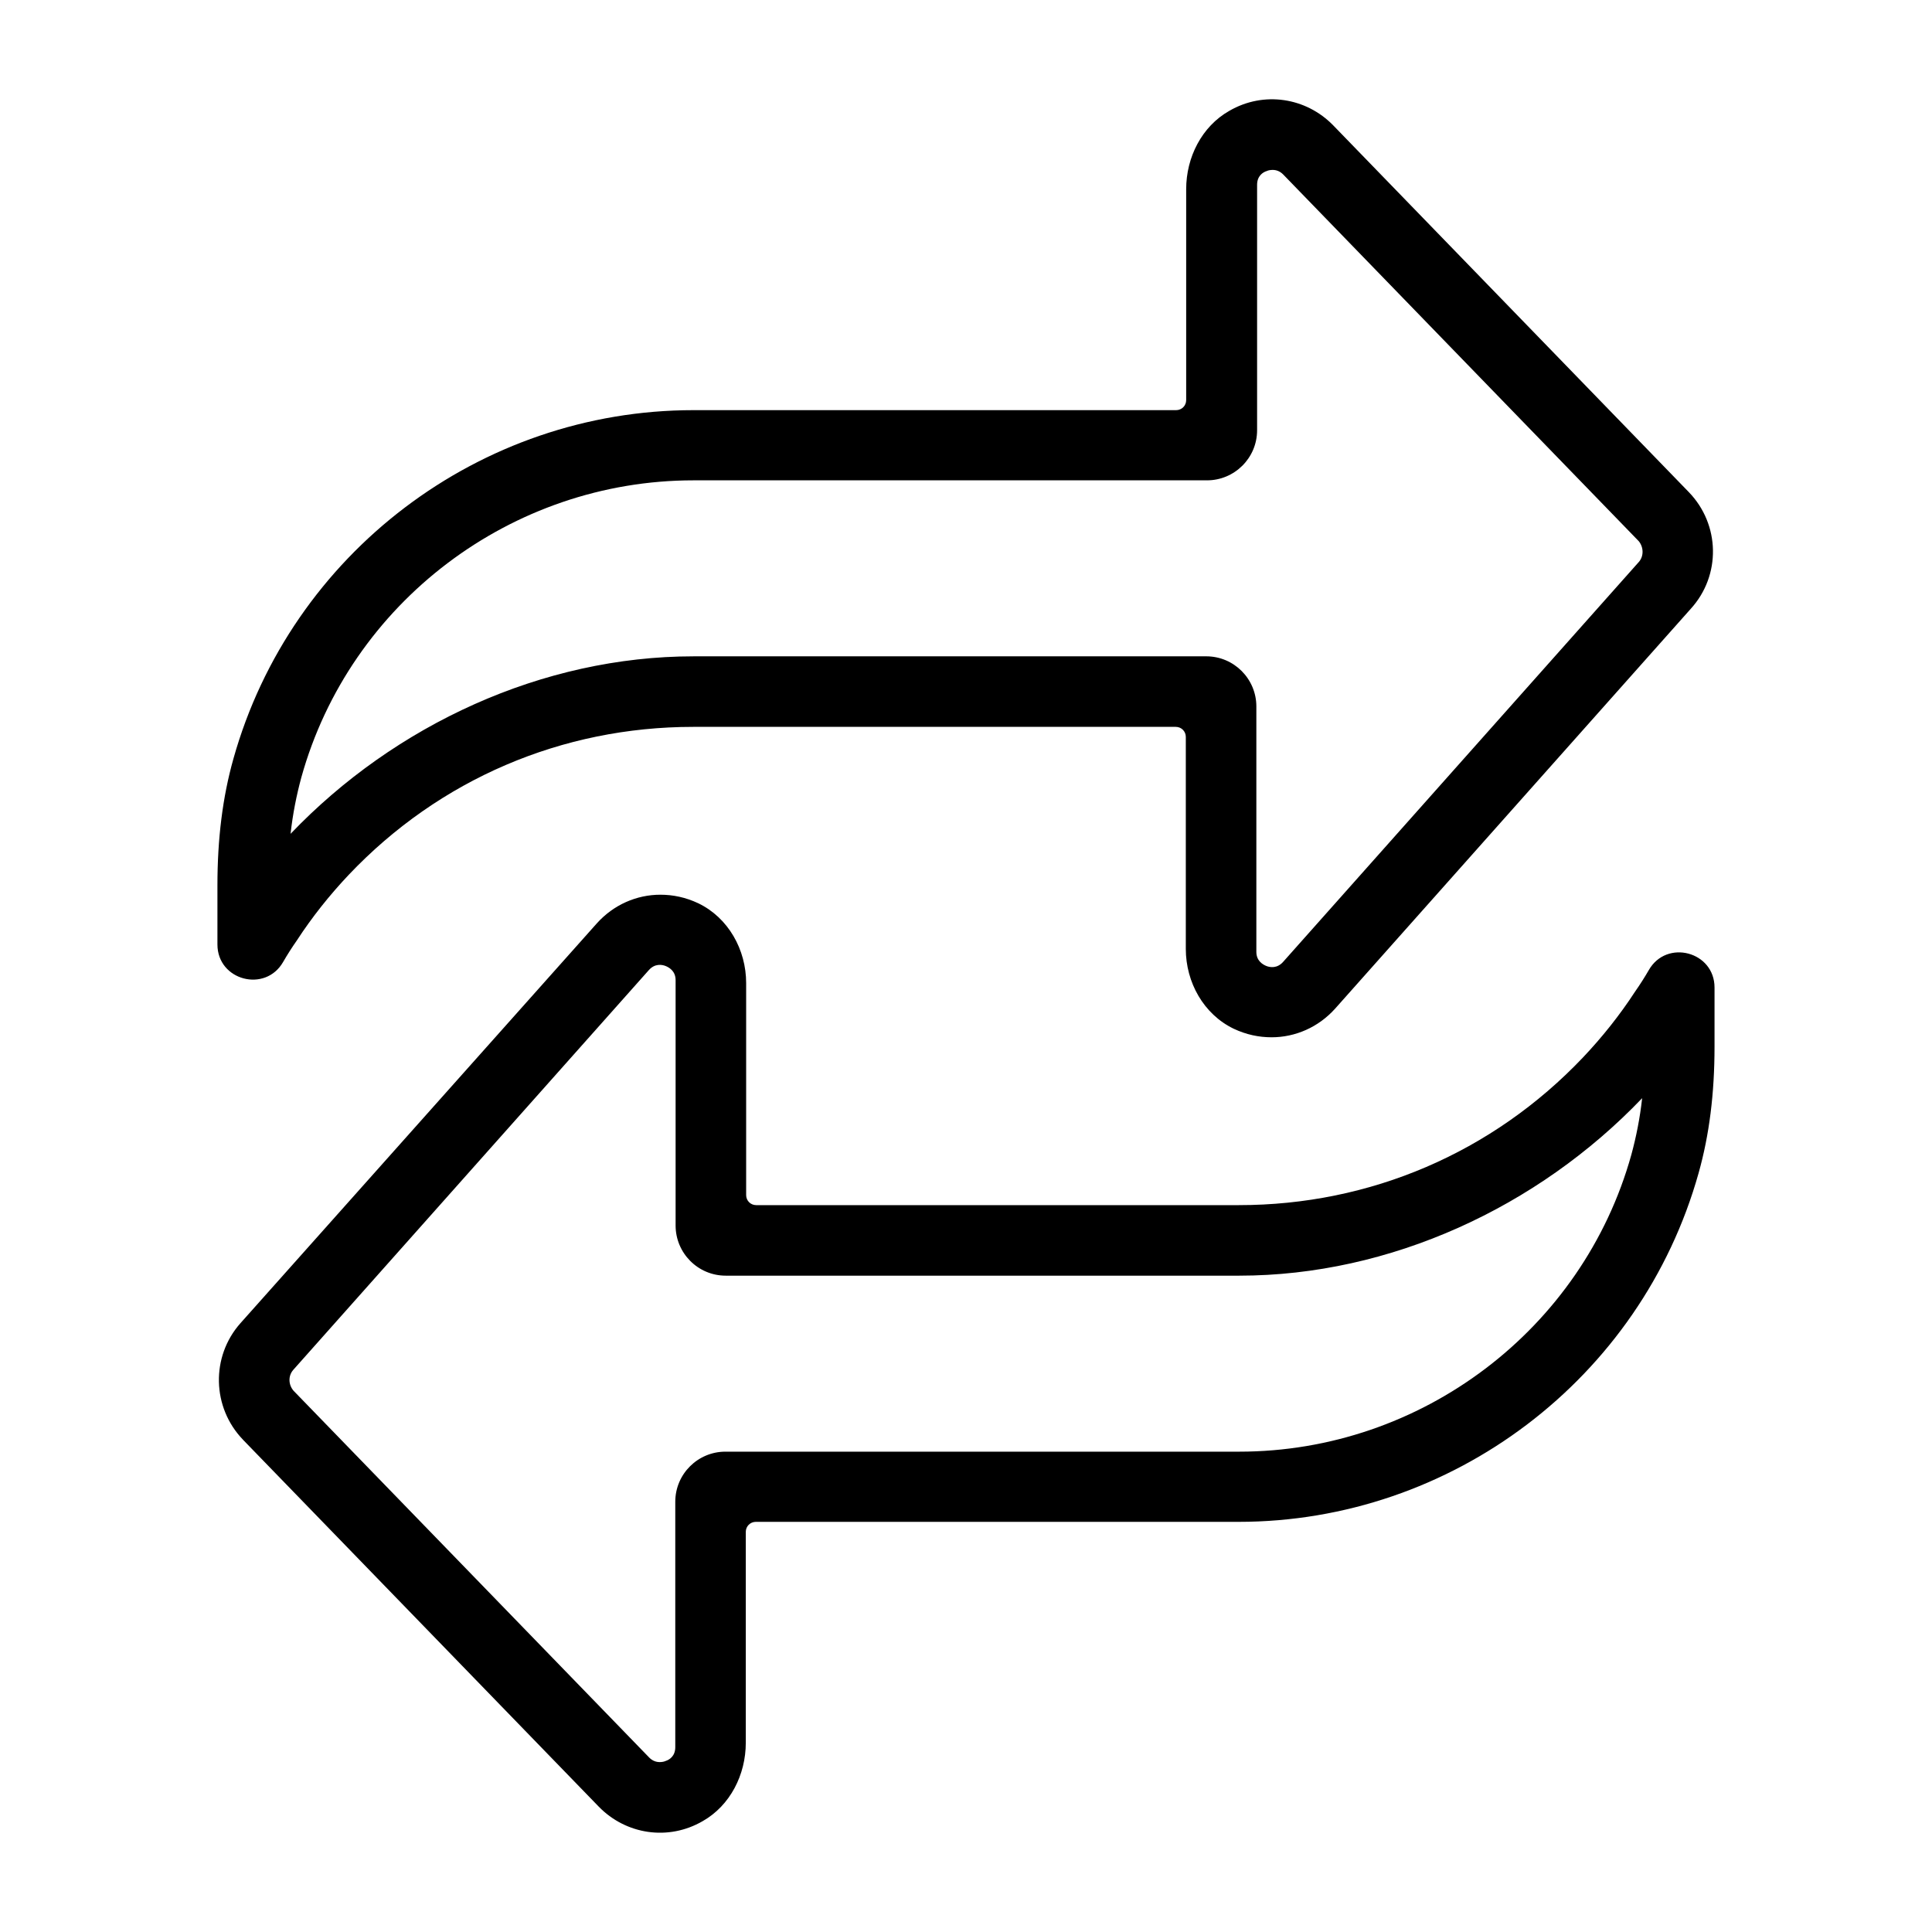 <?xml version="1.0" encoding="UTF-8"?>
<!-- Uploaded to: ICON Repo, www.iconrepo.com, Generator: ICON Repo Mixer Tools -->
<svg fill="#000000" width="800px" height="800px" version="1.1" viewBox="144 144 512 512" xmlns="http://www.w3.org/2000/svg">
 <g>
  <path d="m591.58 274.44-94.266-97.219c-7.184-7.379-18.402-9.152-27.551-3.836-7.281 4.133-11.414 12.301-11.414 20.762v55.891c0 1.477-1.18 2.656-2.656 2.656h-127.92c-56.582 0-106.66 37.984-121.92 92.398-2.856 10.137-4.231 21.156-4.231 33.555v15.645c0 9.543 12.695 12.891 17.418 4.625 1.082-1.871 2.262-3.738 3.641-5.707 4.035-6.199 8.66-12.004 13.777-17.418 24.008-25.289 56.48-39.164 91.219-39.164h127.92c1.477 0 2.656 1.18 2.656 2.656v56.188c0 8.855 4.723 17.32 12.695 21.156 3.344 1.574 6.691 2.262 10.035 2.262 6.297 0 12.398-2.656 16.828-7.578l94.266-105.98c8.062-8.855 7.766-22.336-0.5-30.895zm-13.281 18.496-94.266 105.98c-1.574 1.77-3.445 1.477-4.43 1.082-0.984-0.395-2.656-1.379-2.656-3.738v-65.043c0-7.281-5.902-13.285-13.285-13.285l-135.89 0.004c-39.949 0-79.113 18.105-106.77 47.035-0.688 0.688 0.688-0.688 0 0 0.59-5.312 1.574-10.234 2.856-14.957 12.891-46.348 55.695-78.719 103.91-78.719h136.09c7.281 0 13.285-5.902 13.285-13.285v-65.043c0-2.363 1.574-3.344 2.559-3.641 0.395-0.195 0.984-0.297 1.574-0.297 0.887 0 1.871 0.297 2.754 1.18l94.266 97.219c1.281 1.578 1.379 3.938 0.004 5.512z"/>
  <path d="m208.41 525.56 94.266 97.219c7.184 7.379 18.402 9.152 27.551 3.836 7.281-4.133 11.414-12.301 11.414-20.762v-55.891c0-1.477 1.18-2.656 2.656-2.656h127.92c56.582 0 106.66-37.984 121.92-92.398 2.856-10.137 4.231-21.156 4.231-33.555v-15.645c0-9.543-12.695-12.891-17.418-4.625-1.082 1.871-2.262 3.738-3.641 5.707-4.035 6.199-8.66 12.004-13.777 17.418-24.008 25.289-56.48 39.164-91.219 39.164h-127.92c-1.477 0-2.656-1.18-2.656-2.656v-56.188c0-8.855-4.723-17.32-12.695-21.156-3.344-1.574-6.691-2.262-10.035-2.262-6.297 0-12.398 2.656-16.828 7.578l-94.457 105.97c-7.871 8.855-7.574 22.336 0.691 30.898zm13.281-18.5 94.266-105.98c1.574-1.77 3.445-1.477 4.43-1.082s2.656 1.379 2.656 3.738v65.043c0 7.281 5.902 13.285 13.285 13.285h136.09c39.949 0 79.113-18.105 106.77-47.035 0.688-0.688-0.688 0.688 0 0-0.59 5.312-1.574 10.234-2.856 14.957-12.891 46.348-55.695 78.719-103.91 78.719h-136.18c-7.281 0-13.285 5.902-13.285 13.285v65.043c0 2.363-1.574 3.344-2.559 3.641-0.395 0.195-0.984 0.297-1.574 0.297-0.887 0-1.871-0.297-2.754-1.18l-94.266-97.219c-1.379-1.582-1.477-3.941-0.102-5.516z"/>
 </g>
</svg>